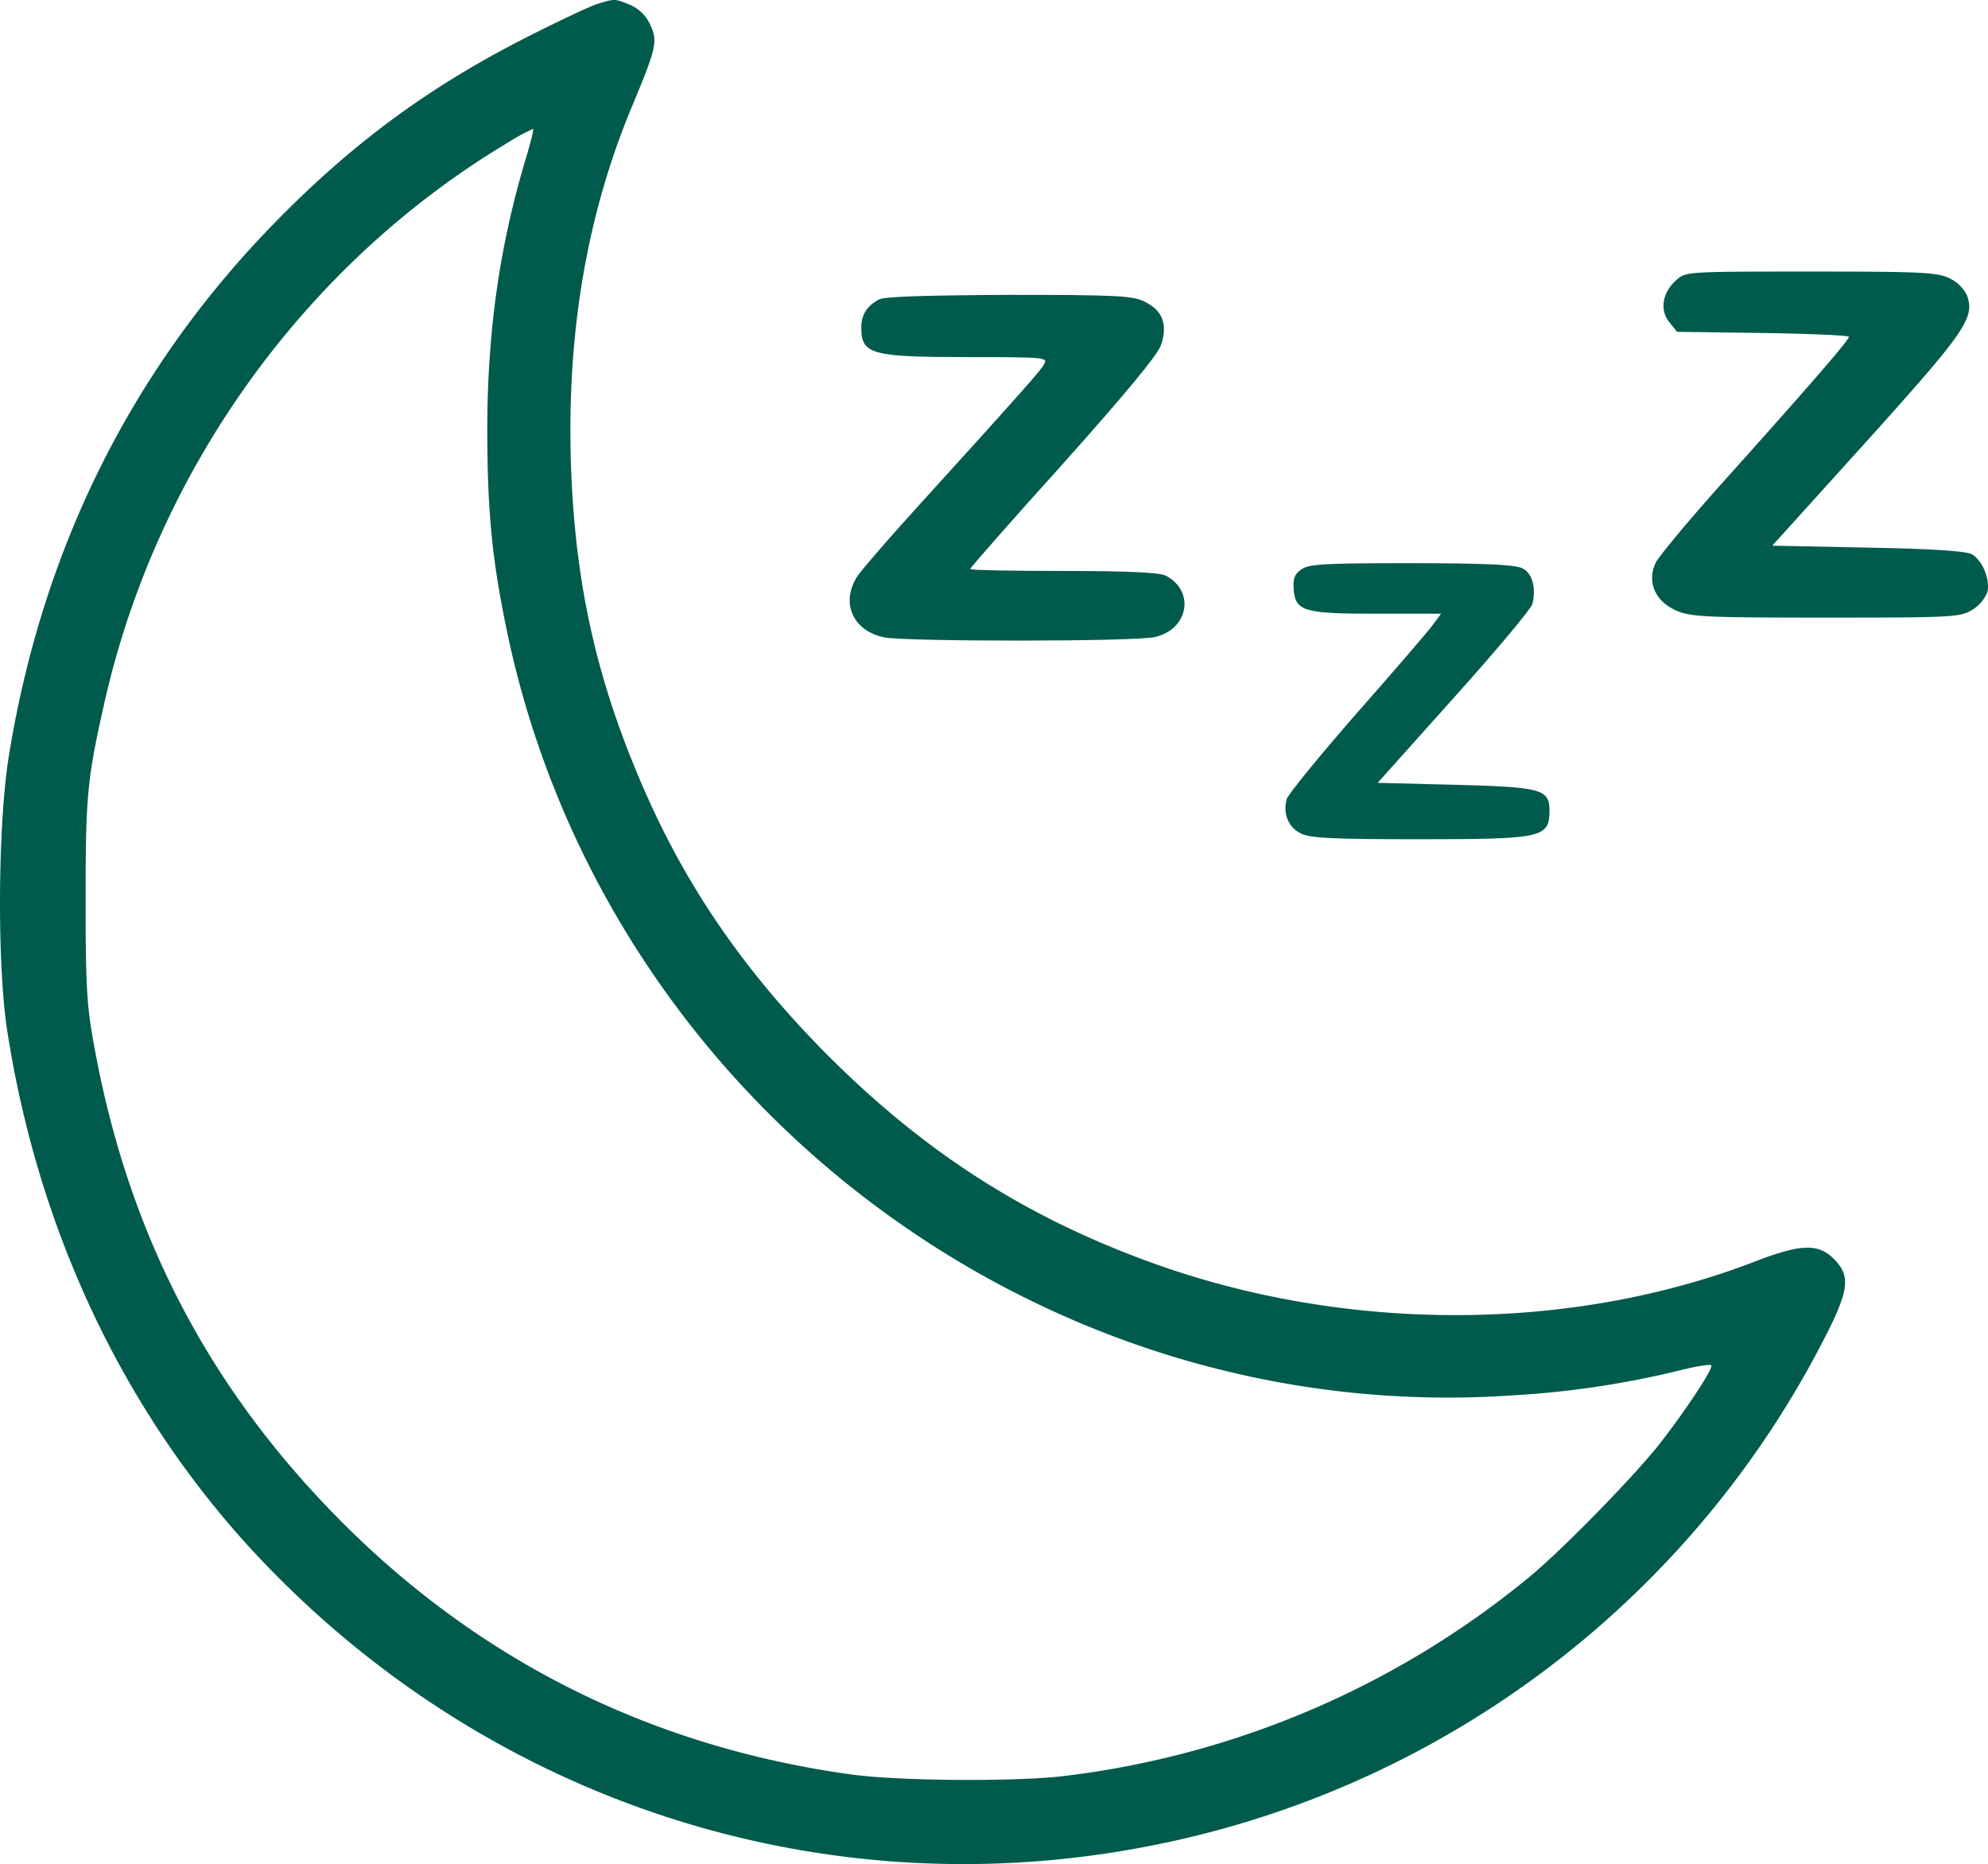 <svg xmlns="http://www.w3.org/2000/svg" width="511.298" height="479.417" viewBox="0 0 511.298 479.417">
  <defs>
    <style>
      .cls-1 {
        fill: #005b4c;
      }
    </style>
  </defs>
  <g id="Image-14" transform="translate(-0.479 495.84)">
    <path id="Path_193" data-name="Path 193" class="cls-1" d="M154.3-494.9c-1.7.5-9.6,4.2-17.5,8.2-26,13.1-46,27.9-66.3,48.8C34.2-400.5,11.4-354.6,2.8-301.7-.1-284-.3-248.2,2.3-231c8,51.9,30.2,98.7,64.1,135C125.1-33.3,209.9-5.1,293.6-20.6a248.189,248.189,0,0,0,175-128.9c7.5-14.3,8.1-18,3.5-22.6-4-4-8.5-3.8-20,.6-47.2,18.3-104.8,18.5-154.6.7-32.7-11.7-58.9-28.4-84.1-53.6-20.7-20.8-35.4-41.9-46.3-66.2-13-29.1-18.8-54.7-19.8-86.5-1-33.6,4.2-63.9,15.9-91.8,6.1-14.6,6.5-16.4,4.5-20.6a9.955,9.955,0,0,0-5.2-5.1C158.6-496.2,158.7-496.2,154.3-494.9ZM135.4-454c-6.5,22-9.5,43.3-9.6,68,0,19.6,1,32.1,4.3,48.7,23.5,122.1,136.3,209,259.8,200.3a235.783,235.783,0,0,0,43.4-6.6c3.7-.9,7-1.4,7.3-1.1.6.6-5.4,9.9-12.5,19.2-6.2,8.2-26,28.5-34.6,35.5a231.683,231.683,0,0,1-120,51c-12.8,1.4-41.2,1.2-53.5-.4-51.1-6.9-95.5-28.8-131.6-65-34.1-34.2-54.8-73.8-63.6-121.9-2-10.6-2.3-15.6-2.3-38.2,0-26.5.4-30.9,4.7-50C40.6-374.8,79-428.2,131.5-459.4a47.584,47.584,0,0,1,6.1-3.3C137.8-462.5,136.8-458.6,135.4-454Z"/>
    <path id="Path_194" data-name="Path 194" class="cls-1" d="M431.6-423.8c-3.6,3.2-4.3,7.7-1.8,10.8l2,2.5,22.1.3c12.2.2,22.1.6,22.1,1,0,.9-11.5,14.1-33.5,38.6-8.2,9.2-15.6,18.1-16.3,19.7-2.1,4.9,0,9.6,5.2,12,3.8,1.7,7,1.9,38.6,1.9,32.6,0,34.7-.1,37.7-2a9.59,9.59,0,0,0,3.9-4.5c.8-3.2-1.2-8.2-4-9.8-1.4-.8-10.1-1.4-26.7-1.7l-24.6-.5,24.4-27c25.4-28.2,27.7-31.6,25.7-37.3a9.329,9.329,0,0,0-4.4-4.4c-3.1-1.6-7-1.8-35.7-1.8C434.3-426,434.1-426,431.6-423.8Z"/>
    <path id="Path_195" data-name="Path 195" class="cls-1" d="M226.5-418.8c-3.1,1.7-4.5,3.9-4.5,7.2,0,6.9,2.5,7.6,27.6,7.6,19.2,0,20.4.1,19.5,1.7-.9,1.7-4.5,5.8-33.9,38.2-6.8,7.5-13.2,14.9-14.3,16.6-4.3,6.8-1,14,7.1,15.6,6.1,1.1,64.5,1.1,69.5-.1,8.7-2,10.4-11.8,2.8-15.8-1.5-.8-9.9-1.2-26.2-1.2-13.3,0-24.1-.2-24.1-.5s10.7-12.5,23.8-27c15.9-17.8,24.2-27.8,25.2-30.4,1.9-5.3.6-9-4-11.3-3.1-1.6-7-1.8-35-1.8C239.1-419.9,227.8-419.6,226.5-418.8Z"/>
    <path id="Path_196" data-name="Path 196" class="cls-1" d="M335.2-349.4c-1.8,1.2-2.2,2.4-2,5.2.5,5.6,2.6,6.2,21.6,6.2h16.3l-2,2.7c-1.1,1.6-9.9,11.8-19.6,22.8-9.6,11-17.8,21-18.1,22.2-1,3.7.4,7.2,3.6,8.8,2.4,1.2,7.8,1.5,30.5,1.5,31.8,0,33.4-.4,33.5-7.3,0-5.6-2-6.1-24.1-6.7l-20.1-.5,19.6-21.9c10.8-12,19.9-22.9,20.2-24.1,1-4.2,0-7.9-2.6-9.2-1.8-.9-9.6-1.3-28.5-1.3C341.3-351,337.1-350.8,335.2-349.4Z"/>
  </g>
</svg>
